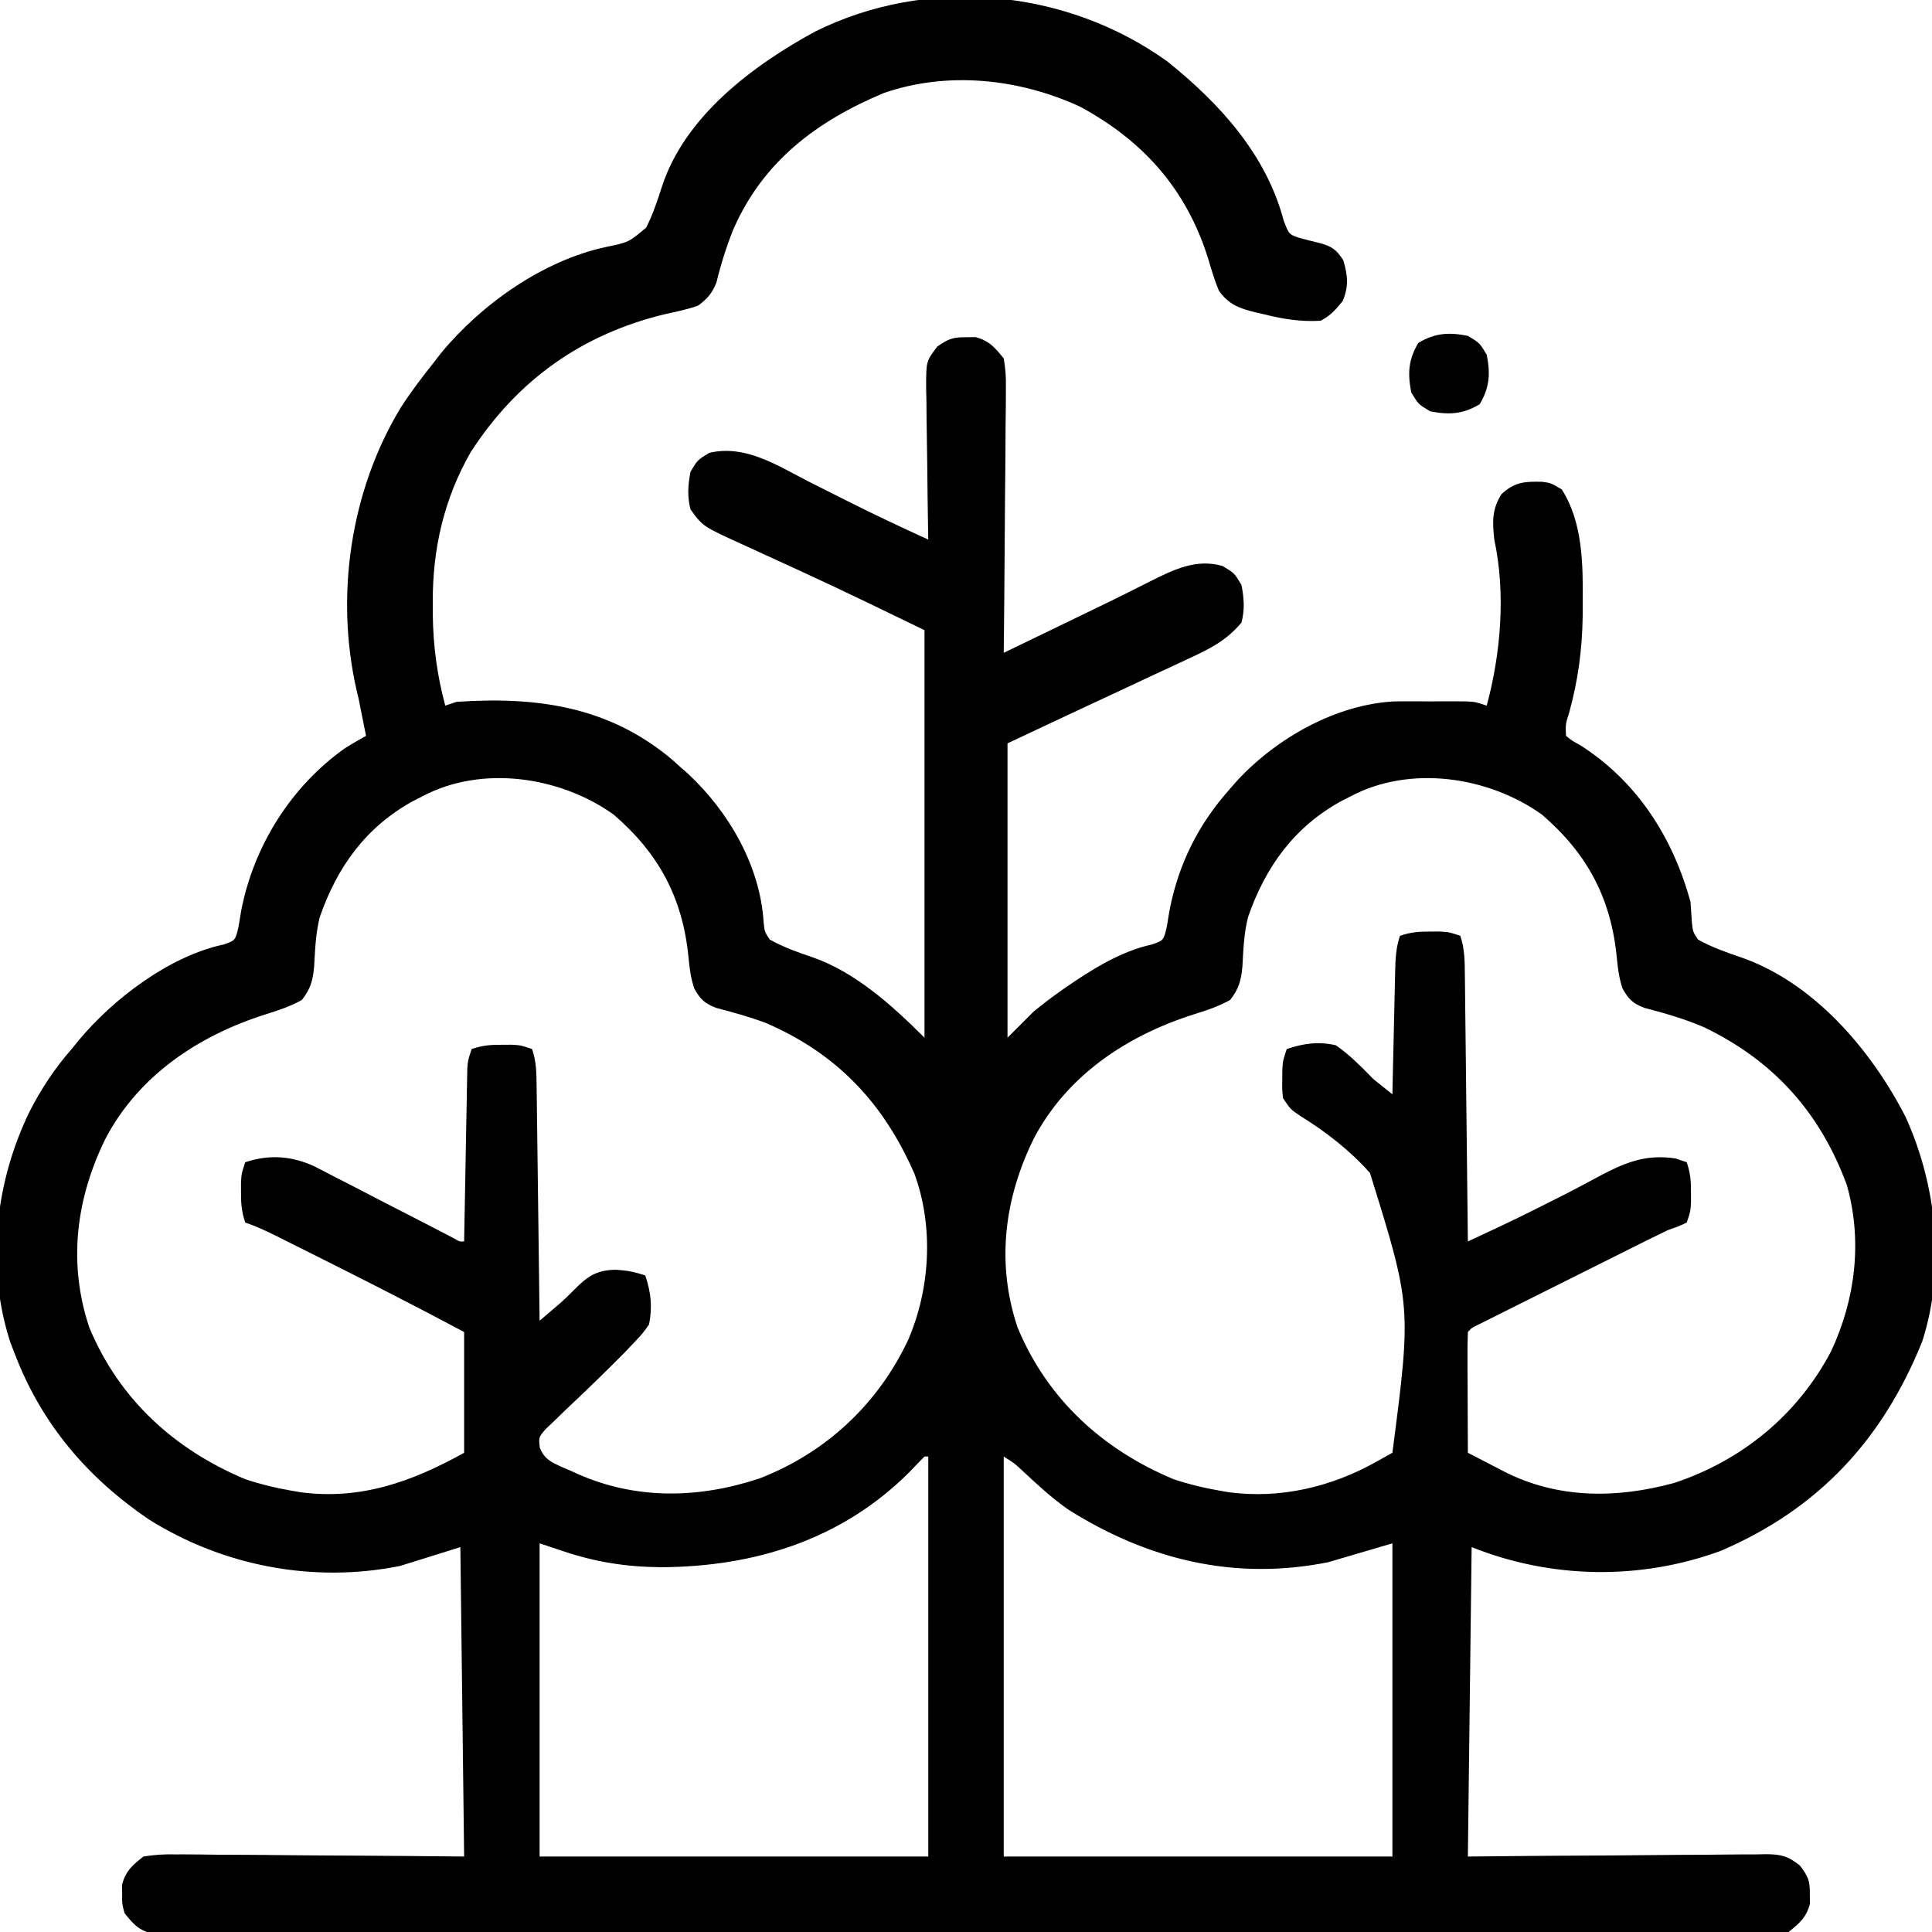 <?xml version="1.0" encoding="UTF-8"?>
<svg version="1.1" xmlns="http://www.w3.org/2000/svg" width="512" height="512">
<path d="M0 0 C13.829 11.055 26.235 24.65 30.875 42.188 C32.268 45.846 32.268 45.846 34.953 46.77 C36.728 47.255 38.513 47.708 40.305 48.129 C43.523 48.968 44.927 49.917 46.688 52.75 C47.88 56.748 48.138 59.683 46.5 63.562 C44.61 65.844 43.314 67.364 40.688 68.75 C35.325 69.065 30.653 68.297 25.5 67 C24.802 66.843 24.104 66.685 23.385 66.523 C19.039 65.448 16.29 64.441 13.688 60.75 C12.52 57.933 11.668 55.05 10.812 52.125 C5.084 33.941 -6.277 21.087 -23.125 12 C-39.215 4.595 -58.028 2.545 -75.02 8.371 C-92.837 15.832 -107.166 26.51 -115.062 44.75 C-116.859 49.291 -118.294 53.848 -119.441 58.594 C-120.63 61.536 -121.764 62.821 -124.312 64.75 C-127.173 65.76 -130.1 66.362 -133.062 67 C-155.092 72.319 -172.212 84.459 -184.562 103.562 C-191.649 115.925 -194.697 129.277 -194.625 143.375 C-194.624 144.423 -194.622 145.471 -194.621 146.551 C-194.518 154.928 -193.49 162.661 -191.312 170.75 C-190.322 170.42 -189.333 170.09 -188.312 169.75 C-167.166 168.302 -148.083 170.918 -131.391 184.891 C-130.705 185.504 -130.019 186.118 -129.312 186.75 C-128.565 187.405 -127.817 188.06 -127.047 188.734 C-116.164 198.877 -107.839 213.21 -106.938 228.25 C-106.671 230.695 -106.671 230.695 -105.312 232.75 C-101.731 234.734 -98.137 236.031 -94.27 237.336 C-82.74 241.252 -72.787 250.275 -64.312 258.75 C-64.312 223.11 -64.312 187.47 -64.312 150.75 C-88.209 139.172 -88.209 139.172 -112.336 128.127 C-123.074 123.248 -123.074 123.248 -126.312 118.75 C-127.225 115.315 -126.996 112.225 -126.312 108.75 C-124.438 105.625 -124.438 105.625 -121.312 103.75 C-111.781 101.525 -103.285 107.111 -95.125 111.312 C-93.709 112.026 -92.291 112.738 -90.873 113.447 C-88.767 114.502 -86.661 115.558 -84.56 116.622 C-77.554 120.165 -70.447 123.476 -63.312 126.75 C-63.324 126.16 -63.335 125.57 -63.346 124.961 C-63.457 118.813 -63.532 112.666 -63.587 106.517 C-63.612 104.223 -63.646 101.929 -63.69 99.635 C-63.75 96.336 -63.779 93.038 -63.801 89.738 C-63.827 88.714 -63.852 87.69 -63.879 86.635 C-63.882 79.504 -63.882 79.504 -60.938 75.605 C-58.1 73.6 -56.749 73.071 -53.312 73.125 C-52.075 73.106 -52.075 73.106 -50.812 73.086 C-47.134 74.063 -45.691 75.81 -43.312 78.75 C-42.842 81.538 -42.675 83.703 -42.745 86.478 C-42.744 87.239 -42.743 88.001 -42.743 88.785 C-42.746 91.291 -42.785 93.795 -42.824 96.301 C-42.834 98.042 -42.841 99.784 -42.846 101.526 C-42.865 106.101 -42.914 110.676 -42.969 115.251 C-43.02 119.923 -43.043 124.595 -43.068 129.268 C-43.122 138.429 -43.207 147.589 -43.312 156.75 C-39.077 154.705 -34.842 152.659 -30.607 150.613 C-29.171 149.918 -27.734 149.225 -26.297 148.531 C-18.99 145.004 -11.687 141.475 -4.456 137.793 C1.664 134.725 7.753 131.719 14.688 133.75 C17.812 135.625 17.812 135.625 19.688 138.75 C20.371 142.225 20.6 145.315 19.688 148.75 C15.766 153.42 11.468 155.629 6.047 158.113 C5.206 158.509 4.366 158.905 3.5 159.312 C0.817 160.573 -1.872 161.818 -4.562 163.062 C-6.323 163.886 -8.084 164.711 -9.844 165.537 C-13.156 167.09 -16.472 168.637 -19.79 170.177 C-27.308 173.68 -34.808 177.219 -42.312 180.75 C-42.312 206.49 -42.312 232.23 -42.312 258.75 C-40.002 256.44 -37.693 254.13 -35.312 251.75 C-33.144 250 -31.019 248.349 -28.75 246.75 C-27.859 246.118 -27.859 246.118 -26.949 245.473 C-20.09 240.732 -12.226 235.802 -4.027 234.047 C-0.934 232.962 -0.934 232.962 -0.098 229.328 C0.163 227.889 0.403 226.446 0.625 225 C3.024 212.668 8.262 202.167 16.688 192.75 C17.342 192.002 17.997 191.255 18.672 190.484 C29.096 179.3 44.829 170.361 60.411 169.621 C61.371 169.619 62.331 169.618 63.32 169.617 C64.373 169.616 65.427 169.615 66.512 169.613 C68.146 169.619 68.146 169.619 69.812 169.625 C70.909 169.621 72.006 169.617 73.137 169.613 C74.187 169.615 75.238 169.616 76.32 169.617 C77.278 169.618 78.236 169.619 79.223 169.621 C81.688 169.75 81.688 169.75 84.688 170.75 C88.433 156.84 89.757 140.91 86.688 126.75 C86.199 122.072 86.019 118.82 88.562 114.75 C92.067 111.451 94.758 111.321 99.434 111.434 C101.688 111.75 101.688 111.75 104.562 113.438 C110.16 122.164 110.209 133.362 110.125 143.438 C110.122 144.65 110.119 145.862 110.115 147.111 C109.98 155.909 108.891 164.033 106.562 172.504 C105.557 175.672 105.557 175.672 105.688 178.75 C107.321 180.065 107.321 180.065 109.5 181.25 C124.563 190.889 133.989 205.637 138.688 222.75 C138.826 224.582 138.952 226.416 139.062 228.25 C139.329 230.695 139.329 230.695 140.688 232.75 C144.269 234.734 147.863 236.031 151.73 237.336 C171.236 243.96 186.56 261.923 195.688 279.75 C203.955 297.955 206.308 320.046 200.078 339.305 C189.57 365.339 172.604 383.631 146.688 394.75 C125.332 402.581 101.763 402.18 80.688 393.75 C80.358 420.81 80.028 447.87 79.688 475.75 C88.804 475.663 88.804 475.663 98.105 475.574 C101.956 475.549 105.807 475.525 109.658 475.506 C115.77 475.476 121.882 475.441 127.994 475.373 C132.922 475.318 137.85 475.289 142.778 475.276 C144.658 475.266 146.537 475.248 148.417 475.221 C151.051 475.185 153.683 475.18 156.317 475.182 C157.094 475.164 157.871 475.146 158.671 475.128 C162.699 475.166 164.48 475.585 167.669 478.129 C169.861 480.975 170.368 482.21 170.312 485.75 C170.325 486.575 170.338 487.4 170.352 488.25 C169.378 491.916 167.606 493.369 164.688 495.75 C161.277 496.377 161.277 496.377 157.277 496.379 C156.537 496.386 155.796 496.394 155.033 496.401 C152.544 496.42 150.057 496.402 147.568 496.385 C145.768 496.391 143.969 496.399 142.17 496.409 C137.22 496.429 132.27 496.419 127.32 496.404 C121.984 496.392 116.648 496.41 111.311 496.424 C100.855 496.446 90.4 496.441 79.944 496.426 C71.448 496.415 62.952 496.414 54.456 496.419 C53.249 496.42 52.041 496.421 50.796 496.421 C48.342 496.423 45.889 496.425 43.435 496.426 C20.412 496.441 -2.61 496.424 -25.633 496.397 C-45.399 496.375 -65.165 496.379 -84.931 496.402 C-107.869 496.429 -130.808 496.439 -153.747 496.424 C-156.192 496.422 -158.637 496.421 -161.081 496.419 C-162.886 496.418 -162.886 496.418 -164.727 496.417 C-173.215 496.412 -181.703 496.42 -190.191 496.431 C-200.532 496.445 -210.872 496.442 -221.213 496.415 C-226.491 496.402 -231.769 496.397 -237.048 496.413 C-241.877 496.428 -246.705 496.42 -251.533 496.393 C-253.284 496.388 -255.034 496.391 -256.784 496.403 C-259.158 496.418 -261.529 496.402 -263.902 496.379 C-265.222 496.378 -266.542 496.378 -267.902 496.377 C-272.171 495.592 -273.648 494.105 -276.312 490.75 C-276.977 488.25 -276.977 488.25 -276.938 485.75 C-276.95 484.925 -276.963 484.1 -276.977 483.25 C-275.993 479.548 -274.292 478.127 -271.312 475.75 C-268.324 475.281 -265.92 475.113 -262.942 475.182 C-262.112 475.182 -261.283 475.181 -260.428 475.18 C-257.695 475.184 -254.963 475.222 -252.23 475.262 C-250.332 475.271 -248.433 475.278 -246.535 475.283 C-241.545 475.302 -236.556 475.351 -231.566 475.407 C-225.576 475.467 -219.585 475.49 -213.595 475.519 C-204.5 475.567 -195.407 475.663 -186.312 475.75 C-186.643 448.69 -186.972 421.63 -187.312 393.75 C-192.593 395.4 -197.873 397.05 -203.312 398.75 C-226.294 403.346 -250.087 398.809 -269.875 386.41 C-286.18 375.305 -298.196 361.202 -305.312 342.75 C-305.726 341.681 -306.14 340.613 -306.566 339.512 C-313.097 319.421 -310.607 297.113 -301.5 278.375 C-298.374 272.283 -294.849 266.9 -290.312 261.75 C-289.671 260.955 -289.029 260.159 -288.367 259.34 C-279.122 248.304 -264.372 237.117 -250.027 234.047 C-246.934 232.962 -246.934 232.962 -246.098 229.328 C-245.837 227.889 -245.597 226.446 -245.375 225 C-242.057 207.946 -232.241 192.25 -217.961 182.074 C-216.11 180.913 -214.216 179.823 -212.312 178.75 C-212.434 178.144 -212.555 177.538 -212.68 176.914 C-213.224 174.193 -213.768 171.471 -214.312 168.75 C-214.479 168.06 -214.645 167.37 -214.816 166.659 C-220.532 141.566 -216.443 113.761 -203.099 91.748 C-200.388 87.567 -197.416 83.645 -194.312 79.75 C-193.678 78.933 -193.044 78.115 -192.391 77.273 C-181.646 64.278 -165.361 52.789 -148.779 49.218 C-142.716 47.968 -142.716 47.968 -138.087 44.094 C-136.286 40.592 -135.094 36.938 -133.887 33.199 C-127.802 14.535 -109.845 1.119 -93.328 -7.875 C-63.555 -22.687 -26.903 -19.301 0 0 Z M-197.312 194.75 C-198.598 195.404 -198.598 195.404 -199.91 196.07 C-212.369 202.948 -219.961 213.492 -224.578 226.812 C-225.658 231.133 -225.811 235.423 -226.059 239.855 C-226.38 243.518 -227.021 245.847 -229.312 248.75 C-232.514 250.521 -235.57 251.518 -239.051 252.605 C-256.654 258.199 -272.582 268.75 -281.355 285.504 C-289.175 301.391 -291.358 318.523 -285.633 335.578 C-277.727 354.57 -263.098 367.89 -244.312 375.75 C-240.346 377.082 -236.433 378.033 -232.312 378.75 C-231.433 378.903 -230.554 379.057 -229.648 379.215 C-213.648 381.315 -200.048 376.381 -186.312 368.75 C-186.312 358.19 -186.312 347.63 -186.312 336.75 C-198.883 330.031 -211.568 323.567 -224.312 317.188 C-225.127 316.779 -225.942 316.37 -226.781 315.95 C-229.124 314.775 -231.468 313.604 -233.812 312.434 C-234.524 312.077 -235.236 311.72 -235.969 311.352 C-238.727 309.98 -241.386 308.725 -244.312 307.75 C-245.295 304.802 -245.447 302.823 -245.438 299.75 C-245.441 298.451 -245.441 298.451 -245.445 297.125 C-245.312 294.75 -245.312 294.75 -244.312 291.75 C-238.035 289.657 -232.175 290.054 -226.154 292.77 C-224.341 293.68 -222.539 294.612 -220.746 295.562 C-219.786 296.051 -218.826 296.539 -217.837 297.042 C-214.798 298.593 -211.774 300.17 -208.75 301.75 C-205.691 303.323 -202.629 304.891 -199.567 306.458 C-197.668 307.432 -195.772 308.411 -193.878 309.396 C-192.605 310.056 -192.605 310.056 -191.306 310.73 C-190.557 311.121 -189.808 311.512 -189.036 311.915 C-187.482 312.823 -187.482 312.823 -186.312 312.75 C-186.302 312.155 -186.292 311.561 -186.281 310.948 C-186.173 304.767 -186.059 298.587 -185.94 292.407 C-185.897 290.099 -185.855 287.792 -185.815 285.484 C-185.757 282.17 -185.694 278.857 -185.629 275.543 C-185.612 274.509 -185.595 273.474 -185.578 272.408 C-185.558 271.447 -185.538 270.487 -185.518 269.497 C-185.502 268.651 -185.487 267.805 -185.471 266.933 C-185.312 264.75 -185.312 264.75 -184.312 261.75 C-181.364 260.767 -179.386 260.616 -176.312 260.625 C-175.446 260.622 -174.58 260.62 -173.688 260.617 C-171.312 260.75 -171.312 260.75 -168.312 261.75 C-167.176 265.158 -167.153 267.83 -167.107 271.425 C-167.097 272.098 -167.087 272.771 -167.077 273.465 C-167.046 275.689 -167.021 277.913 -166.996 280.137 C-166.976 281.679 -166.955 283.222 -166.933 284.765 C-166.878 288.824 -166.829 292.883 -166.78 296.942 C-166.73 301.084 -166.674 305.227 -166.619 309.369 C-166.512 317.496 -166.41 325.623 -166.312 333.75 C-165.188 332.795 -164.065 331.839 -162.943 330.882 C-162.317 330.35 -161.692 329.818 -161.047 329.269 C-159.725 328.111 -158.463 326.886 -157.23 325.633 C-153.627 321.972 -151.239 320.296 -146 320.25 C-143.144 320.429 -141.05 320.838 -138.312 321.75 C-136.803 326.277 -136.377 330.039 -137.312 334.75 C-138.969 337.106 -138.969 337.106 -141.188 339.445 C-142.004 340.311 -142.82 341.176 -143.662 342.068 C-148.913 347.382 -154.288 352.571 -159.73 357.689 C-160.595 358.531 -161.46 359.372 -162.352 360.238 C-163.137 360.986 -163.923 361.734 -164.733 362.505 C-166.578 364.655 -166.578 364.655 -166.254 367.41 C-165.021 370.474 -163.211 371.245 -160.283 372.58 C-159.612 372.863 -158.941 373.146 -158.25 373.438 C-157.606 373.732 -156.962 374.027 -156.299 374.33 C-140.701 381.25 -124.126 380.888 -108.062 375.562 C-90.439 368.755 -76.6 355.825 -68.602 338.758 C-62.771 325.154 -61.841 308.79 -66.996 294.762 C-75.197 275.999 -87.568 262.913 -106.469 254.797 C-110.76 253.217 -115.14 251.993 -119.562 250.84 C-122.672 249.607 -123.666 248.616 -125.312 245.75 C-126.258 242.913 -126.579 240.368 -126.856 237.406 C-128.404 221.692 -134.698 209.944 -146.707 199.609 C-160.867 189.504 -181.579 186.431 -197.312 194.75 Z M48.688 194.75 C47.402 195.404 47.402 195.404 46.09 196.07 C33.631 202.948 26.039 213.492 21.422 226.812 C20.342 231.133 20.189 235.423 19.941 239.855 C19.62 243.518 18.979 245.847 16.688 248.75 C13.486 250.521 10.43 251.518 6.949 252.605 C-10.654 258.199 -26.582 268.75 -35.355 285.504 C-43.175 301.391 -45.358 318.523 -39.633 335.578 C-31.727 354.57 -17.098 367.89 1.688 375.75 C5.654 377.082 9.567 378.033 13.688 378.75 C14.567 378.903 15.446 379.057 16.352 379.215 C30.019 381.009 43.445 377.83 55.36 371.169 C56.17 370.717 56.981 370.264 57.816 369.798 C58.433 369.452 59.051 369.106 59.688 368.75 C64.736 329.913 64.736 329.913 53.746 294.594 C48.469 288.648 42.128 283.745 35.393 279.553 C32.688 277.75 32.688 277.75 30.688 274.75 C30.457 272.375 30.457 272.375 30.5 269.75 C30.506 268.884 30.513 268.017 30.52 267.125 C30.688 264.75 30.688 264.75 31.688 261.75 C36.168 260.256 40.032 259.711 44.688 260.75 C48.454 263.351 51.486 266.5 54.688 269.75 C56.345 271.095 58.01 272.43 59.688 273.75 C59.725 272.001 59.725 272.001 59.763 270.218 C59.858 265.896 59.958 261.574 60.06 257.252 C60.103 255.381 60.145 253.51 60.185 251.639 C60.243 248.951 60.306 246.262 60.371 243.574 C60.388 242.737 60.405 241.899 60.422 241.036 C60.507 237.713 60.63 234.922 61.688 231.75 C64.636 230.767 66.614 230.616 69.688 230.625 C70.554 230.622 71.42 230.62 72.312 230.617 C74.688 230.75 74.688 230.75 77.688 231.75 C78.872 235.303 78.863 238.551 78.893 242.251 C78.903 243.012 78.913 243.773 78.923 244.557 C78.954 247.073 78.979 249.589 79.004 252.105 C79.024 253.85 79.045 255.594 79.067 257.339 C79.122 261.931 79.171 266.522 79.22 271.114 C79.27 275.799 79.326 280.485 79.381 285.17 C79.488 294.363 79.59 303.557 79.688 312.75 C92.885 306.595 92.885 306.595 105.879 300.027 C106.946 299.47 108.012 298.912 109.111 298.338 C111.246 297.216 113.373 296.08 115.494 294.932 C122.043 291.543 127.275 289.638 134.688 290.75 C135.678 291.08 136.667 291.41 137.688 291.75 C138.67 294.698 138.822 296.677 138.812 299.75 C138.815 300.616 138.818 301.483 138.82 302.375 C138.688 304.75 138.688 304.75 137.688 307.75 C135.458 308.775 135.458 308.775 132.688 309.75 C130.904 310.598 129.129 311.465 127.362 312.348 C126.325 312.865 125.287 313.382 124.218 313.915 C123.11 314.47 122.001 315.026 120.859 315.598 C119.715 316.17 118.57 316.741 117.39 317.331 C114.976 318.537 112.562 319.745 110.148 320.954 C107.05 322.506 103.951 324.054 100.85 325.602 C97.894 327.077 94.939 328.556 91.984 330.035 C90.309 330.871 90.309 330.871 88.601 331.724 C87.063 332.495 87.063 332.495 85.495 333.281 C84.589 333.735 83.682 334.189 82.748 334.656 C80.754 335.586 80.754 335.586 79.688 336.75 C79.599 339.126 79.572 341.472 79.59 343.848 C79.591 344.557 79.593 345.265 79.594 345.996 C79.6 348.268 79.612 350.54 79.625 352.812 C79.63 354.35 79.635 355.887 79.639 357.424 C79.65 361.199 79.667 364.975 79.688 368.75 C82.183 370.052 84.683 371.342 87.188 372.625 C87.884 372.99 88.58 373.355 89.297 373.73 C103.55 380.989 119.122 380.905 134.367 376.746 C152.356 370.783 167.091 358.679 175.938 341.875 C182.388 328.112 184.306 312.645 180.125 297.812 C173.046 278.549 160.651 264.779 142.188 255.938 C137.078 253.743 131.813 252.242 126.438 250.84 C123.328 249.607 122.334 248.616 120.688 245.75 C119.742 242.913 119.421 240.368 119.144 237.406 C117.596 221.692 111.302 209.944 99.293 199.609 C85.133 189.504 64.421 186.431 48.688 194.75 Z M-64.312 369.75 C-65.643 371.087 -66.951 372.445 -68.25 373.812 C-86.161 391.78 -109.335 398.982 -134.194 399.076 C-143.484 398.989 -151.516 397.718 -160.312 394.75 C-162.292 394.09 -164.273 393.43 -166.312 392.75 C-166.312 420.14 -166.312 447.53 -166.312 475.75 C-132.322 475.75 -98.332 475.75 -63.312 475.75 C-63.312 440.77 -63.312 405.79 -63.312 369.75 C-63.642 369.75 -63.972 369.75 -64.312 369.75 Z M-43.312 369.75 C-43.312 404.73 -43.312 439.71 -43.312 475.75 C-9.322 475.75 24.668 475.75 59.688 475.75 C59.688 448.36 59.688 420.97 59.688 392.75 C51.273 395.225 51.273 395.225 42.688 397.75 C17.786 402.73 -5.126 397.077 -26.188 383.812 C-30.492 380.808 -34.316 377.28 -38.148 373.703 C-40.354 371.617 -40.354 371.617 -43.312 369.75 Z " fill="#000000" transform="translate(309.312,16.25)"/>
<path d="M0 0 C3.125 1.875 3.125 1.875 5 5 C5.989 10.026 5.777 13.705 3.125 18.125 C-1.295 20.777 -4.974 20.989 -10 20 C-13.125 18.125 -13.125 18.125 -15 15 C-15.989 9.974 -15.777 6.295 -13.125 1.875 C-8.705 -0.777 -5.026 -0.989 0 0 Z " fill="#000000" transform="translate(389,89)"/>
</svg>
